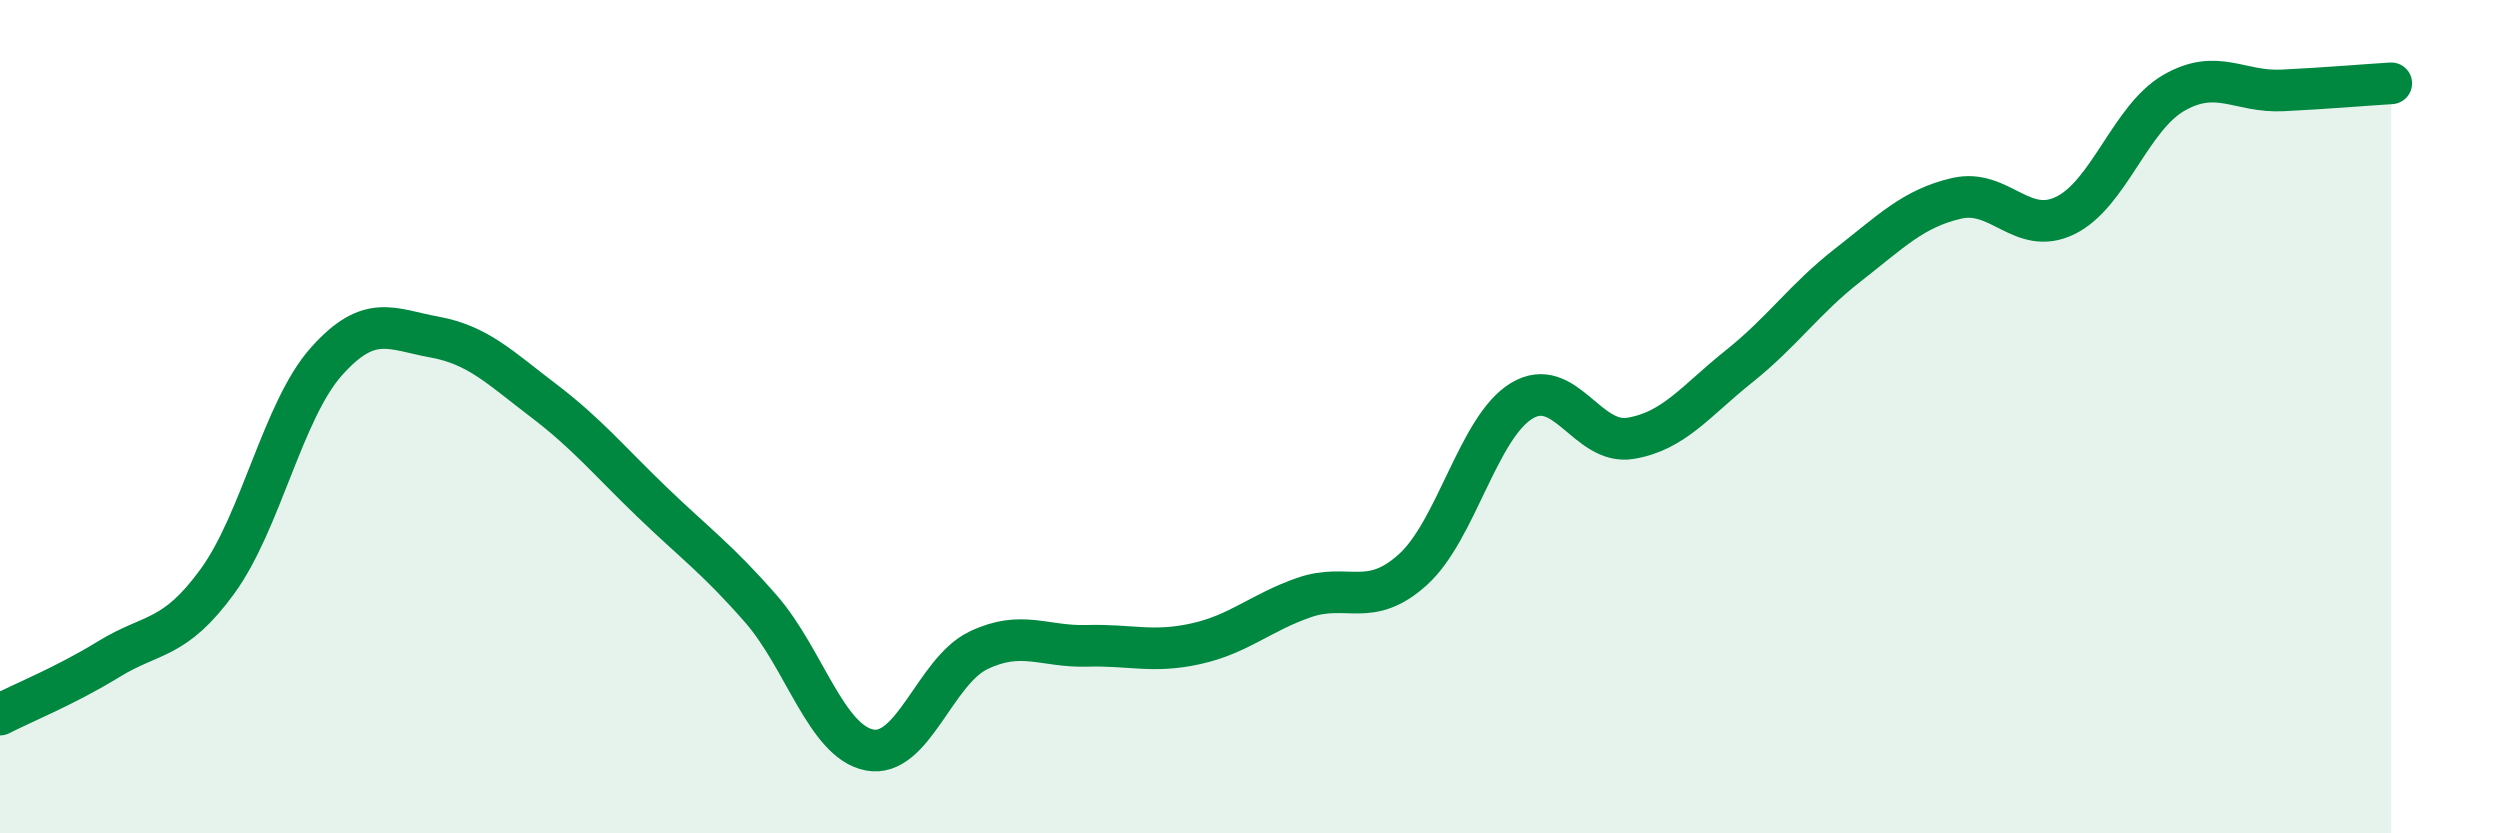 
    <svg width="60" height="20" viewBox="0 0 60 20" xmlns="http://www.w3.org/2000/svg">
      <path
        d="M 0,17.15 C 0.52,16.88 1.57,16.46 2.61,15.82 C 3.65,15.18 4.18,15.38 5.22,13.95 C 6.26,12.52 6.79,9.85 7.83,8.68 C 8.87,7.51 9.39,7.9 10.43,8.09 C 11.47,8.28 12,8.82 13.04,9.61 C 14.08,10.4 14.61,11.05 15.65,12.05 C 16.69,13.05 17.22,13.42 18.26,14.61 C 19.3,15.8 19.83,17.8 20.87,18 C 21.91,18.2 22.44,16.11 23.48,15.61 C 24.52,15.11 25.05,15.53 26.09,15.5 C 27.13,15.47 27.66,15.68 28.7,15.45 C 29.74,15.22 30.26,14.7 31.3,14.34 C 32.34,13.98 32.87,14.61 33.91,13.67 C 34.95,12.73 35.48,10.25 36.52,9.62 C 37.56,8.99 38.09,10.69 39.13,10.52 C 40.17,10.35 40.7,9.62 41.74,8.79 C 42.78,7.96 43.31,7.17 44.35,6.36 C 45.39,5.55 45.92,5 46.96,4.76 C 48,4.52 48.53,5.68 49.57,5.17 C 50.61,4.66 51.13,2.83 52.17,2.23 C 53.21,1.63 53.74,2.22 54.78,2.17 C 55.82,2.12 56.87,2.03 57.39,2L57.39 20L0 20Z"
        fill="#008740"
        opacity="0.1"
        stroke-linecap="round"
        stroke-linejoin="round"
      />
      <path
        d="M 0,17.15 C 0.52,16.88 1.57,16.46 2.61,15.82 C 3.65,15.18 4.18,15.38 5.22,13.95 C 6.26,12.52 6.79,9.85 7.83,8.68 C 8.87,7.51 9.39,7.9 10.43,8.09 C 11.47,8.28 12,8.82 13.04,9.61 C 14.08,10.4 14.61,11.05 15.65,12.05 C 16.69,13.05 17.22,13.42 18.26,14.61 C 19.3,15.8 19.83,17.8 20.87,18 C 21.91,18.2 22.44,16.11 23.48,15.61 C 24.52,15.11 25.05,15.53 26.09,15.5 C 27.13,15.47 27.66,15.68 28.7,15.45 C 29.74,15.22 30.26,14.7 31.3,14.34 C 32.34,13.98 32.87,14.61 33.91,13.67 C 34.95,12.73 35.48,10.25 36.52,9.62 C 37.56,8.99 38.09,10.69 39.13,10.52 C 40.17,10.35 40.7,9.62 41.74,8.79 C 42.78,7.96 43.31,7.17 44.35,6.36 C 45.39,5.55 45.92,5 46.96,4.76 C 48,4.52 48.53,5.68 49.57,5.17 C 50.61,4.66 51.13,2.83 52.17,2.23 C 53.21,1.63 53.74,2.22 54.78,2.17 C 55.82,2.12 56.87,2.03 57.39,2"
        stroke="#008740"
        stroke-width="1"
        fill="none"
        stroke-linecap="round"
        stroke-linejoin="round"
      />
    </svg>
  